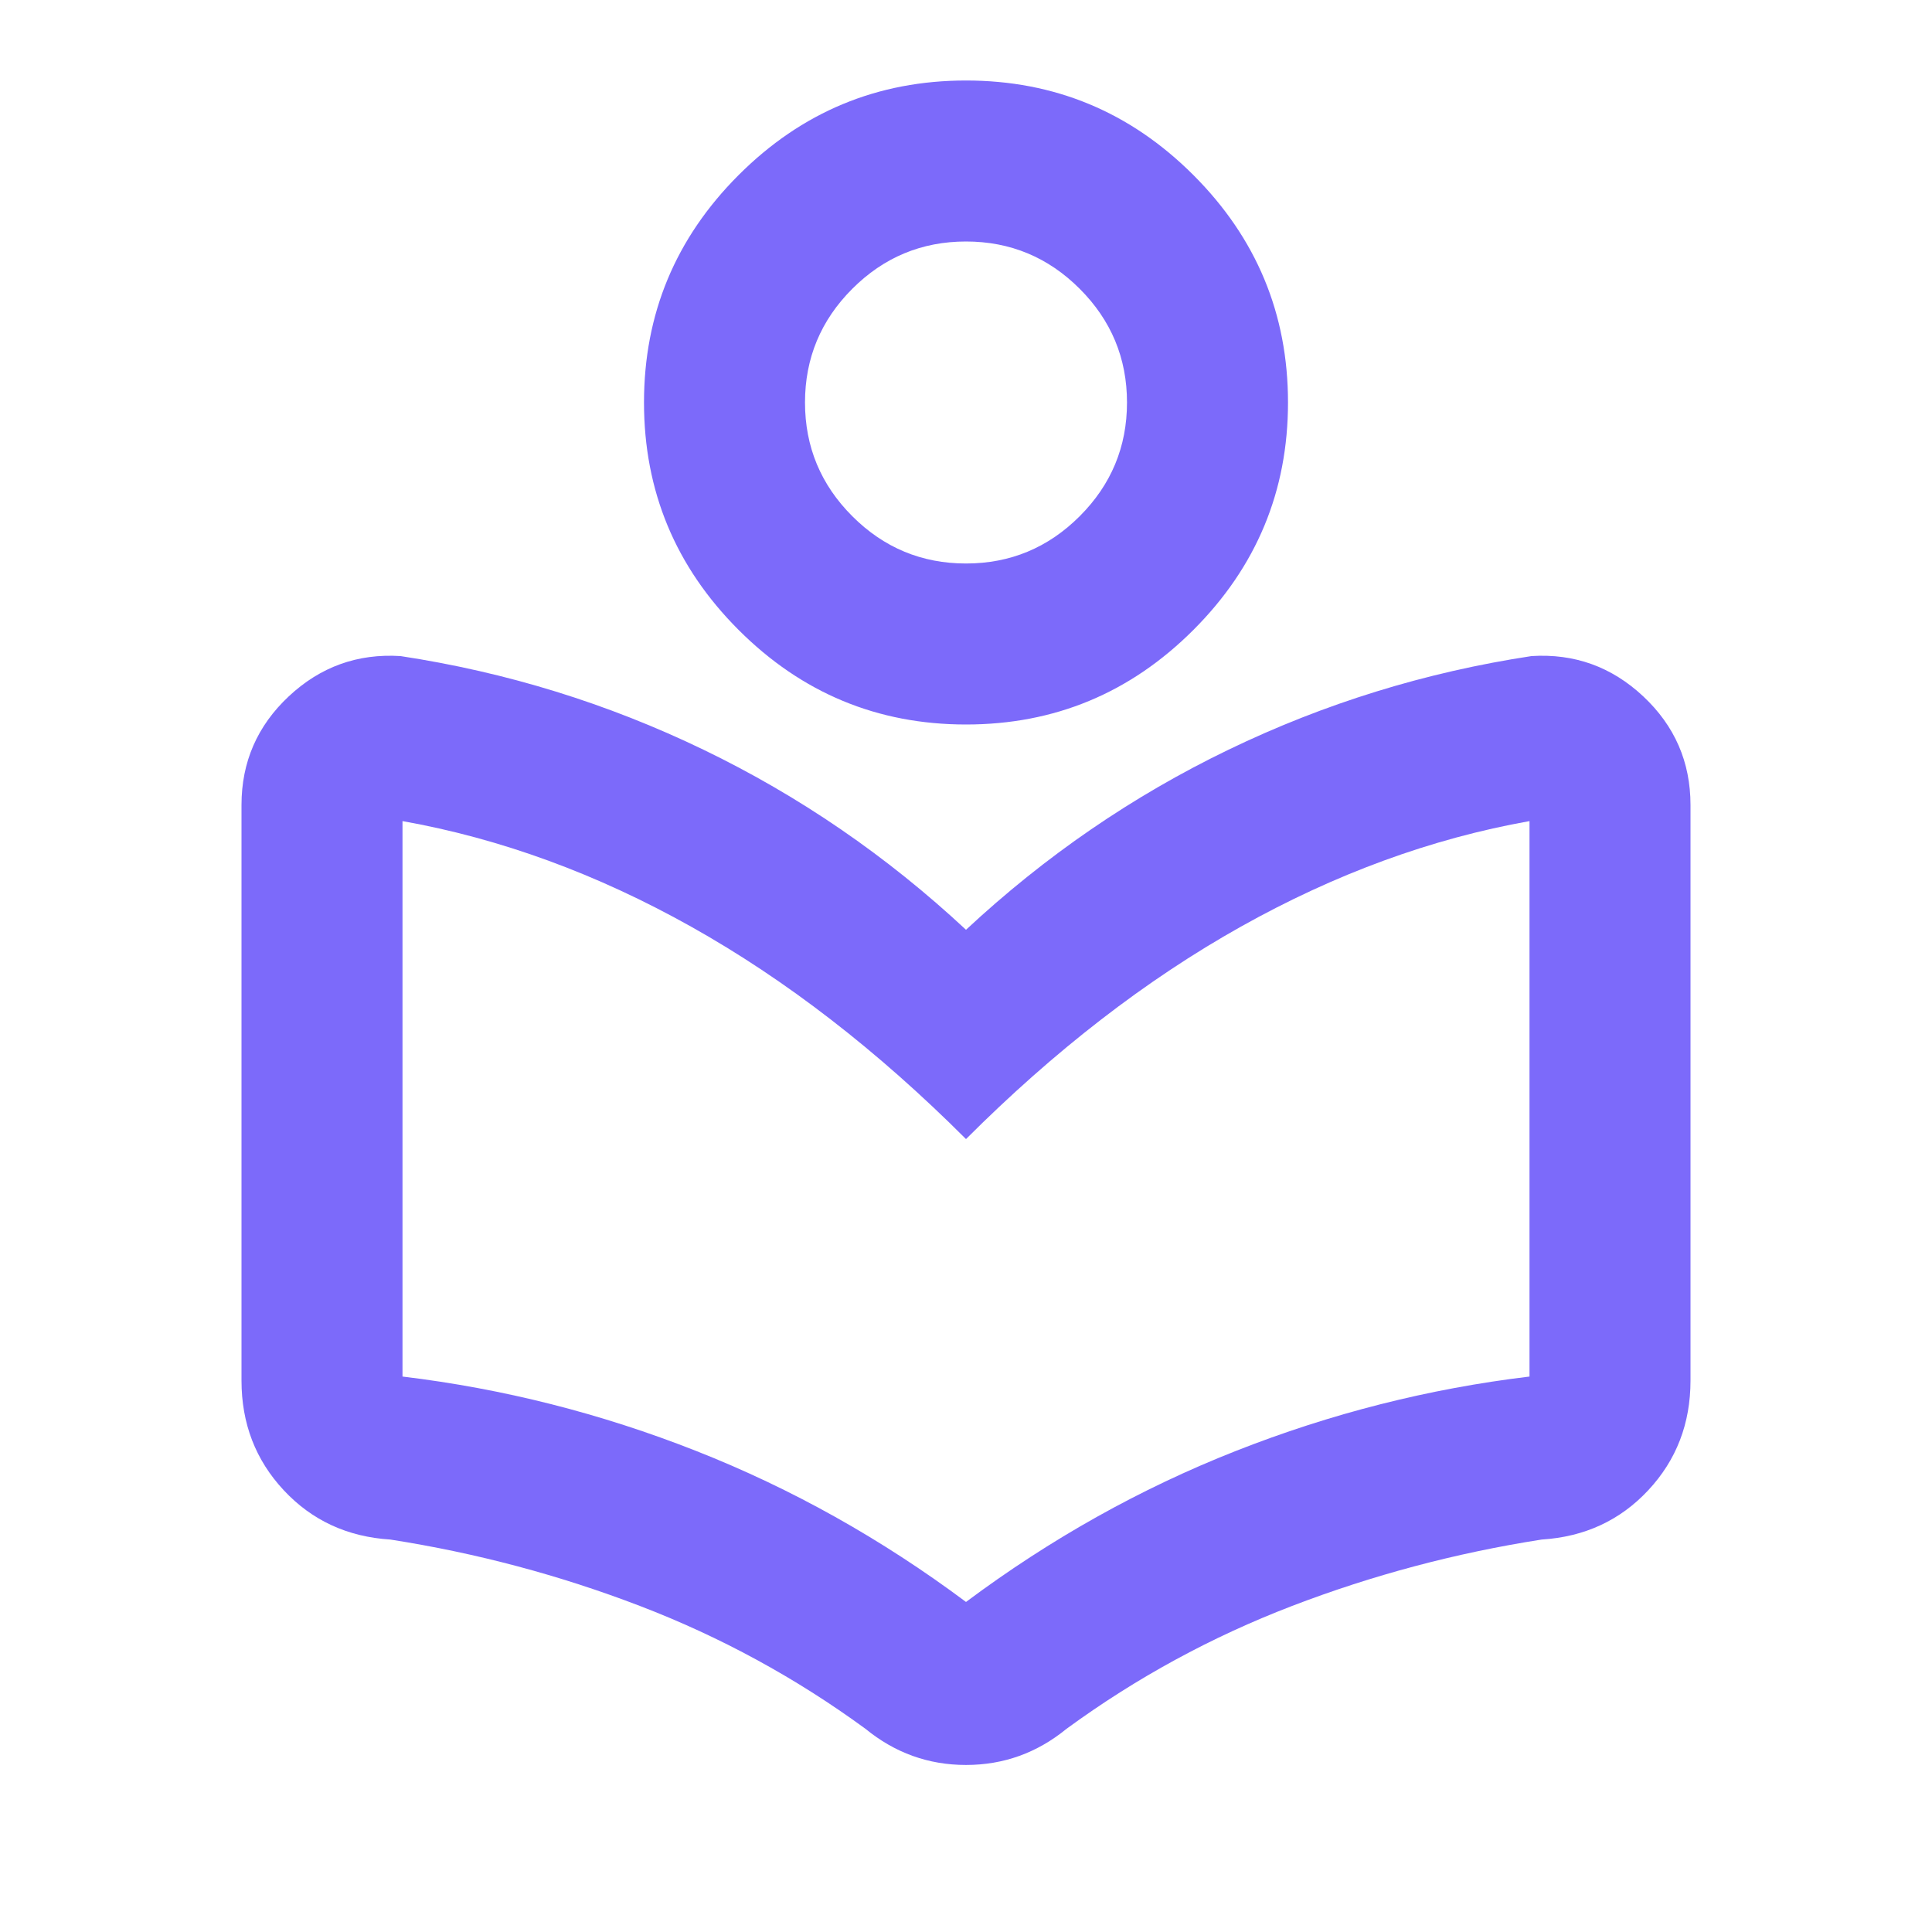 <?xml version="1.0" encoding="UTF-8"?> <svg xmlns="http://www.w3.org/2000/svg" width="48" height="48" viewBox="0 0 48 48" fill="none"><path d="M6 34.3V20C6 18.933 6.392 18.033 7.175 17.3C7.958 16.567 8.883 16.233 9.95 16.3C12.583 16.7 15.092 17.475 17.475 18.625C19.858 19.775 22.033 21.267 24 23.1C25.967 21.267 28.142 19.775 30.525 18.625C32.908 17.475 35.417 16.7 38.05 16.3C39.117 16.233 40.042 16.567 40.825 17.3C41.608 18.033 42 18.933 42 20V34.3C42 35.367 41.65 36.275 40.95 37.025C40.25 37.775 39.367 38.183 38.3 38.25C36.167 38.583 34.1 39.133 32.1 39.9C30.1 40.667 28.233 41.683 26.5 42.95C26.133 43.25 25.742 43.475 25.325 43.625C24.908 43.775 24.467 43.85 24 43.85C23.533 43.85 23.092 43.775 22.675 43.625C22.258 43.475 21.867 43.25 21.5 42.95C19.767 41.683 17.9 40.667 15.9 39.9C13.9 39.133 11.833 38.583 9.7 38.25C8.633 38.183 7.75 37.775 7.05 37.025C6.35 36.275 6 35.367 6 34.3ZM24 39.8C26.1 38.233 28.333 36.983 30.7 36.05C33.067 35.117 35.5 34.5 38 34.2V20.4C35.567 20.833 33.175 21.708 30.825 23.025C28.475 24.342 26.2 26.1 24 28.3C21.8 26.1 19.525 24.342 17.175 23.025C14.825 21.708 12.433 20.833 10 20.4V34.2C12.5 34.5 14.933 35.117 17.3 36.05C19.667 36.983 21.9 38.233 24 39.8ZM24 18C21.8 18 19.917 17.217 18.35 15.65C16.783 14.083 16 12.2 16 10C16 7.8 16.783 5.917 18.35 4.35C19.917 2.783 21.8 2 24 2C26.2 2 28.083 2.783 29.65 4.35C31.217 5.917 32 7.8 32 10C32 12.2 31.217 14.083 29.65 15.65C28.083 17.217 26.2 18 24 18ZM24 14C25.1 14 26.042 13.608 26.825 12.825C27.608 12.042 28 11.1 28 10C28 8.9 27.608 7.958 26.825 7.175C26.042 6.392 25.1 6 24 6C22.9 6 21.958 6.392 21.175 7.175C20.392 7.958 20 8.9 20 10C20 11.1 20.392 12.042 21.175 12.825C21.958 13.608 22.9 14 24 14Z" fill="#7C6AFA"></path></svg> 